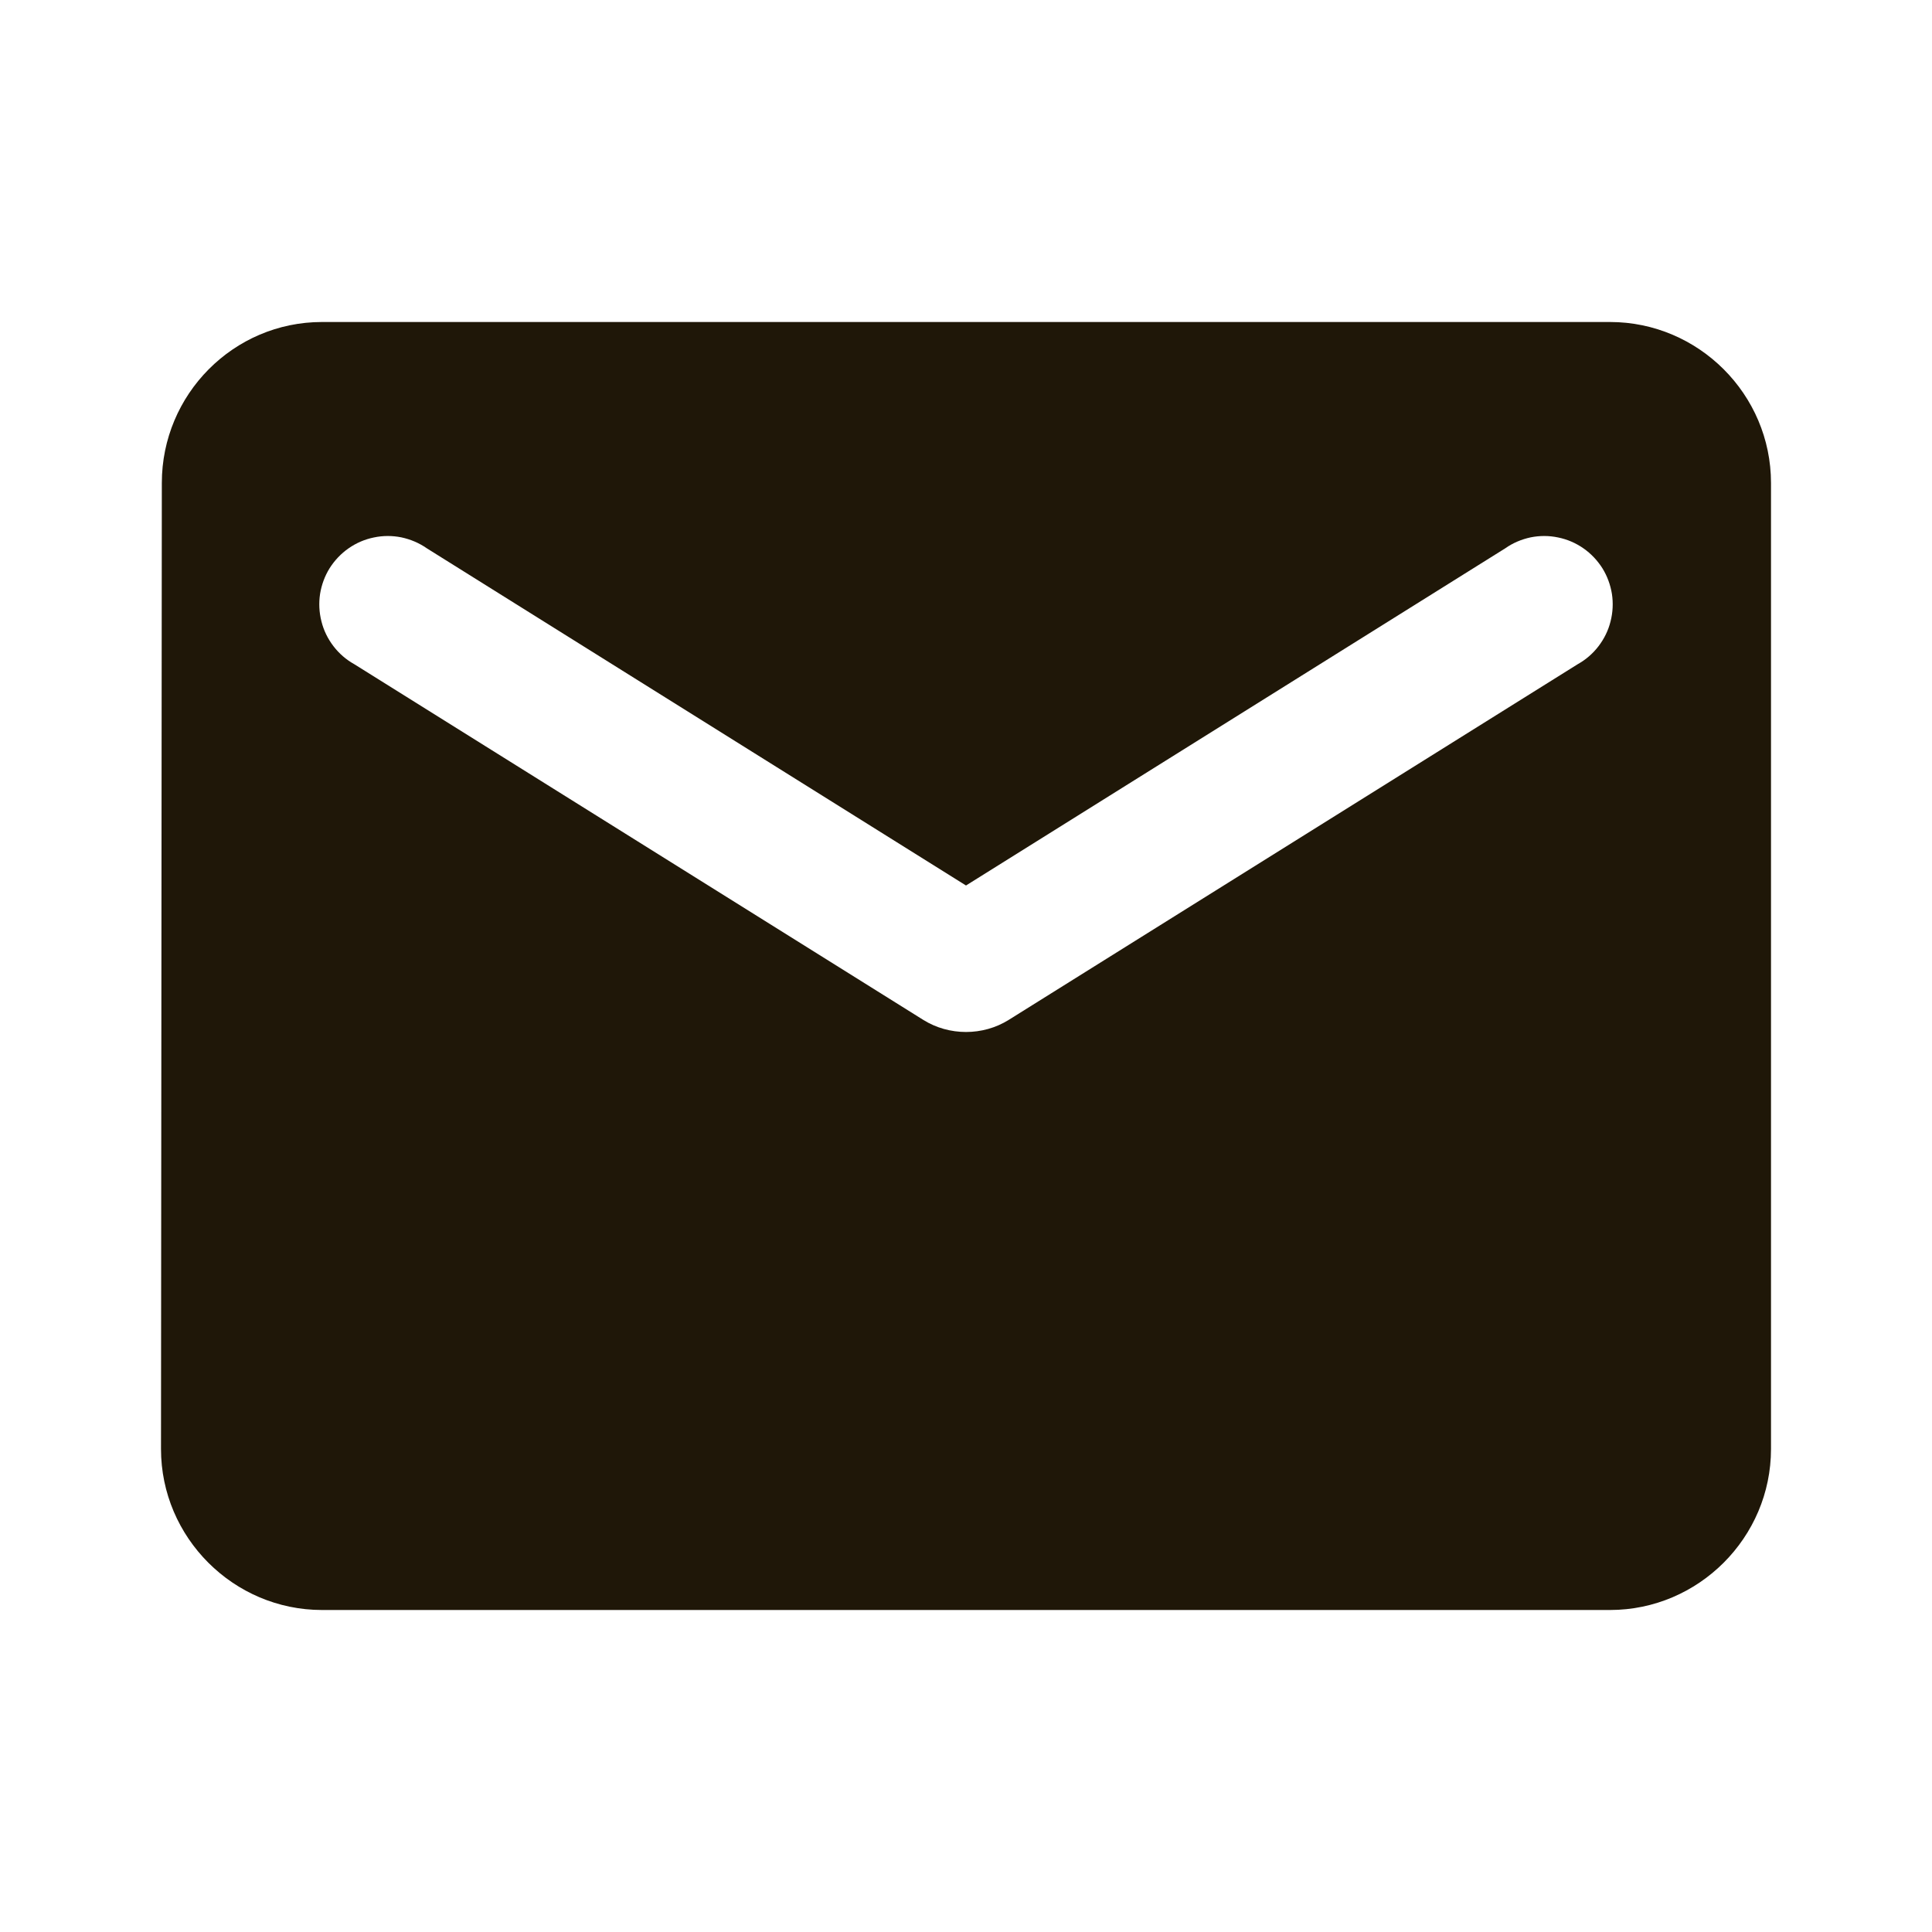 <svg width="21" height="21" viewBox="0 0 21 21" fill="none" xmlns="http://www.w3.org/2000/svg">
<g id="ic:round-email">
<path id="Vector" d="M17.5 3.5H3.5C2.538 3.5 1.759 4.287 1.759 5.25L1.75 15.75C1.75 16.712 2.538 17.5 3.5 17.5H17.5C18.462 17.5 19.25 16.712 19.25 15.75V5.25C19.25 4.287 18.462 3.5 17.5 3.5ZM17.15 7.219L10.964 11.086C10.684 11.261 10.316 11.261 10.036 11.086L3.85 7.219C3.762 7.17 3.685 7.103 3.624 7.023C3.563 6.943 3.518 6.852 3.494 6.754C3.469 6.657 3.464 6.555 3.479 6.456C3.495 6.357 3.53 6.261 3.583 6.176C3.637 6.091 3.707 6.017 3.789 5.96C3.872 5.902 3.965 5.862 4.064 5.842C4.162 5.821 4.264 5.821 4.363 5.841C4.461 5.862 4.555 5.901 4.638 5.959L10.5 9.625L16.363 5.959C16.445 5.901 16.539 5.862 16.637 5.841C16.736 5.821 16.837 5.821 16.936 5.842C17.035 5.862 17.128 5.902 17.211 5.96C17.293 6.017 17.363 6.091 17.417 6.176C17.47 6.261 17.505 6.357 17.521 6.456C17.536 6.555 17.531 6.657 17.506 6.754C17.482 6.852 17.437 6.943 17.376 7.023C17.315 7.103 17.238 7.17 17.15 7.219Z" fill="#1F1708"/>
</g>
</svg>
